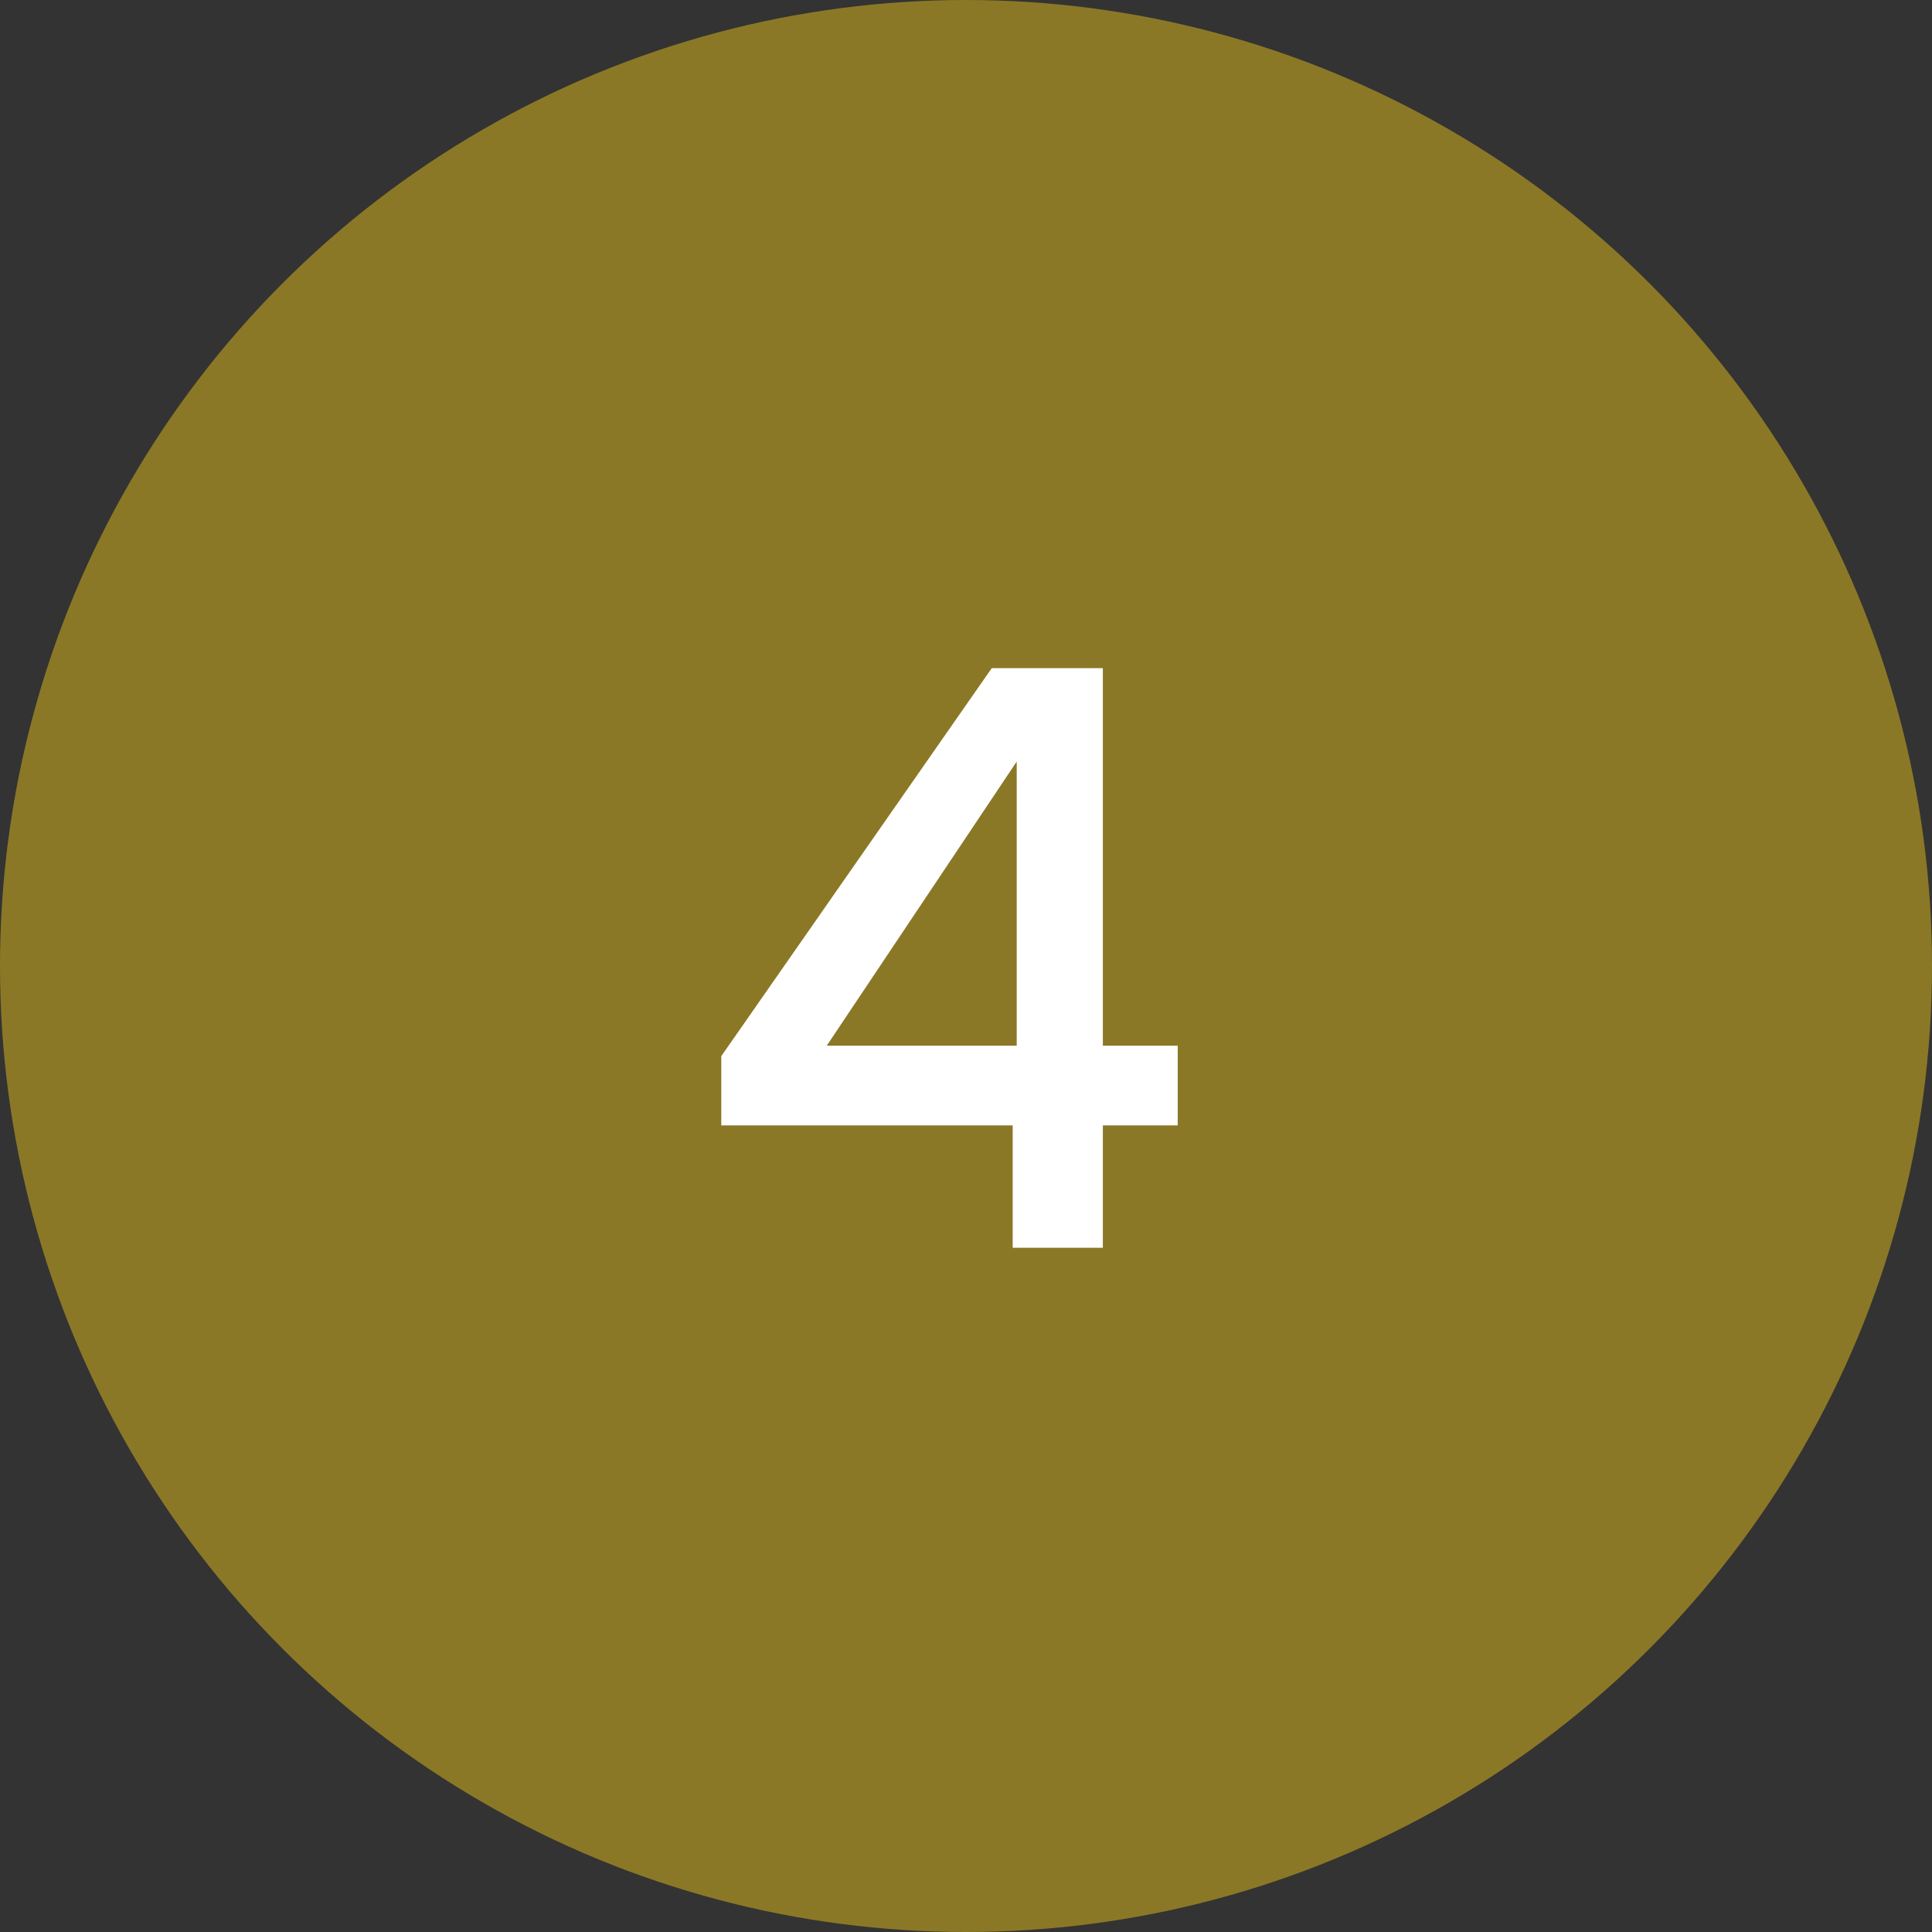 <svg xmlns="http://www.w3.org/2000/svg" width="48" height="48" viewBox="0 0 48 48" fill="none"><rect x="0" y="0" width="48" height="48" fill="#333333" stroke="none"/><circle cx="24" cy="24" r="24" fill="#8B7826"></circle><path d="M17.92 27.96V26.24L24.64 16.6H27.4V25.98H29.26V27.96H27.4V31H25.16V27.96H17.92ZM25.26 18.92L20.54 25.98H25.26V18.92Z" fill="white"></path></svg>